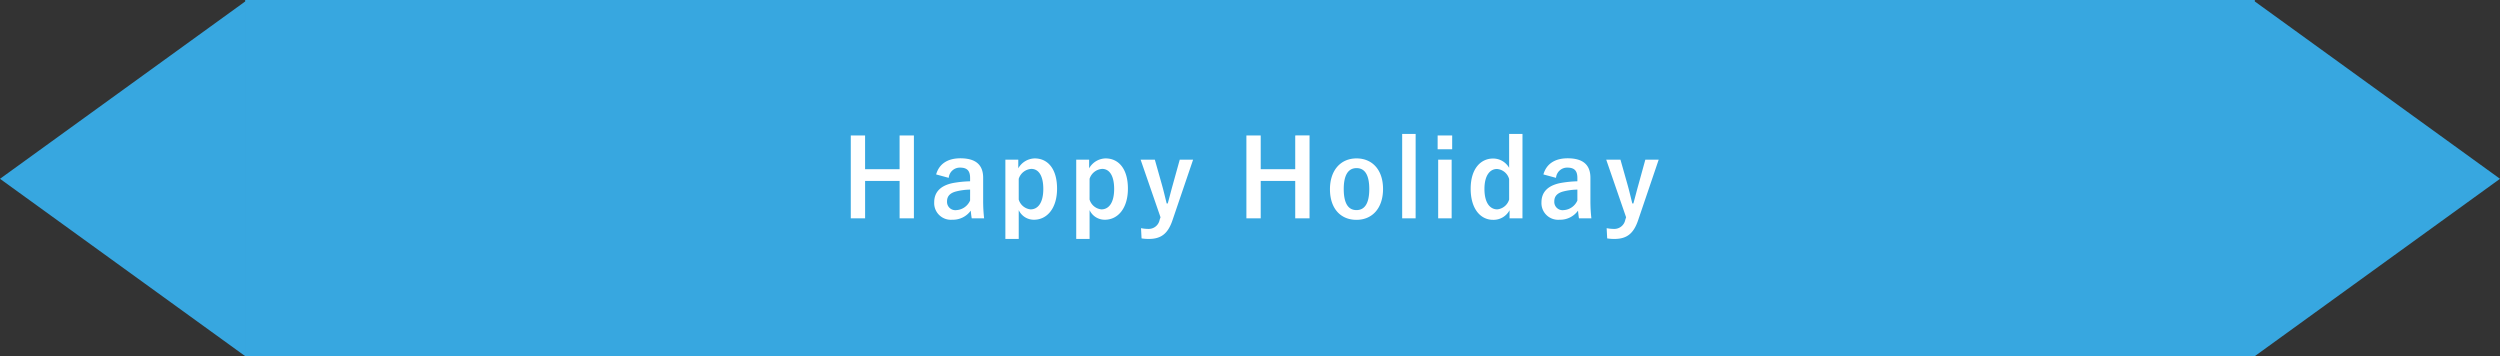 <svg id="グループ_25272" data-name="グループ 25272" xmlns="http://www.w3.org/2000/svg" width="561.602" height="80" viewBox="0 0 561.602 80">
  <rect x="0" y="0" width="561.602" height="80" fill="#333333" stroke="none"/>
  <path id="合体_45" data-name="合体 45" d="M55.078,80V0H506.525V.332L561.6,40.166,506.525,80ZM0,40.166,55.077.332V80Z" fill="#37a7e0"/>
  <path id="パス_155327" data-name="パス 155327" d="M-75.7-18.576h-3.216v7.584h-7.752v-7.584H-89.88V.048h3.216v-8.4h7.752v8.4H-75.7Zm7.824,9.528a2.51,2.51,0,0,1,2.52-2.3c1.584,0,2.28.672,2.28,2.328v.744A25.293,25.293,0,0,0-66.84-7.9c-2.856.552-4.3,2.04-4.3,4.344A3.743,3.743,0,0,0-67.08.36a4.936,4.936,0,0,0,4.152-2.04c.072.768.12,1.152.216,1.728h2.784a34.947,34.947,0,0,1-.216-3.888V-9.072c0-2.928-1.7-4.368-5.112-4.368-2.856,0-4.776,1.248-5.448,3.624Zm4.8,5.088A3.593,3.593,0,0,1-66.144-1.8a1.867,1.867,0,0,1-2.112-1.992c0-1.176.744-1.9,2.16-2.232a13.708,13.708,0,0,1,3.024-.384Zm10.824-9.168h-2.9V4.68h3V-1.8A3.735,3.735,0,0,0-48.7.36c2.832,0,5.16-2.472,5.16-6.984s-2.136-6.792-5.016-6.792a4.37,4.37,0,0,0-3.7,2.232Zm.1,4.3a3.178,3.178,0,0,1,2.832-2.232c1.512,0,2.688,1.344,2.688,4.512,0,3.192-1.272,4.584-2.856,4.584a3.1,3.1,0,0,1-2.664-2.208Zm15.816-4.3h-2.9V4.68h3V-1.8A3.735,3.735,0,0,0-32.784.36c2.832,0,5.16-2.472,5.16-6.984s-2.136-6.792-5.016-6.792a4.37,4.37,0,0,0-3.7,2.232Zm.1,4.3a3.178,3.178,0,0,1,2.832-2.232c1.512,0,2.688,1.344,2.688,4.512,0,3.192-1.272,4.584-2.856,4.584A3.1,3.1,0,0,1-36.24-4.176Zm23.256-4.3h-3L-17.5-7.656c-.432,1.536-.768,2.88-1.176,4.368h-.24c-.384-1.536-.672-2.808-1.1-4.32l-1.56-5.52h-3.192L-20.3-.192-20.5.384a2.5,2.5,0,0,1-2.5,2.04,8.832,8.832,0,0,1-1.68-.168l.12,2.3a10.249,10.249,0,0,0,1.632.12c2.688,0,4.272-1.128,5.3-4.152Zm26.16-5.448H9.96v7.584H2.208v-7.584H-1.008V.048H2.208v-8.4H9.96v8.4h3.216Zm10.56,5.16c-3.576,0-5.976,2.664-5.976,6.936S20.112.384,23.712.384s5.976-2.664,5.976-6.936S27.288-13.416,23.736-13.416Zm0,2.184c1.944,0,2.856,1.68,2.856,4.7,0,3.072-.936,4.728-2.88,4.728s-2.856-1.68-2.856-4.728C20.856-9.552,21.792-11.232,23.736-11.232Zm13.272-7.68H33.984V.048h3.024ZM45.1-13.128H42.072V.048H45.1Zm.12-5.448H41.952v3.1h3.264Zm15.792-.336h-3V-11.3a4.13,4.13,0,0,0-3.6-2.088c-2.784,0-5.04,2.28-5.04,6.792S51.576.384,54.408.384a4.083,4.083,0,0,0,3.7-2.16V.048h2.9Zm-3,14.736a3.1,3.1,0,0,1-2.664,2.208c-1.584,0-2.88-1.392-2.88-4.584,0-3.12,1.3-4.488,2.808-4.488a3.077,3.077,0,0,1,2.736,2.256ZM68.544-9.048a2.51,2.51,0,0,1,2.52-2.3c1.584,0,2.28.672,2.28,2.328v.744a25.292,25.292,0,0,0-3.768.384c-2.856.552-4.3,2.04-4.3,4.344A3.743,3.743,0,0,0,69.336.36a4.936,4.936,0,0,0,4.152-2.04c.072.768.12,1.152.216,1.728h2.784a34.946,34.946,0,0,1-.216-3.888V-9.072c0-2.928-1.7-4.368-5.112-4.368-2.856,0-4.776,1.248-5.448,3.624Zm4.8,5.088A3.593,3.593,0,0,1,70.272-1.8,1.867,1.867,0,0,1,68.16-3.792c0-1.176.744-1.9,2.16-2.232a13.708,13.708,0,0,1,3.024-.384Zm18.264-9.168h-3L87.1-7.656c-.432,1.536-.768,2.88-1.176,4.368h-.24c-.384-1.536-.672-2.808-1.1-4.32l-1.56-5.52H79.824L84.288-.192,84.1.384a2.5,2.5,0,0,1-2.5,2.04,8.832,8.832,0,0,1-1.68-.168l.12,2.3a10.248,10.248,0,0,0,1.632.12c2.688,0,4.272-1.128,5.3-4.152Z" transform="translate(281 49)" fill="#fff"/>
</svg>
